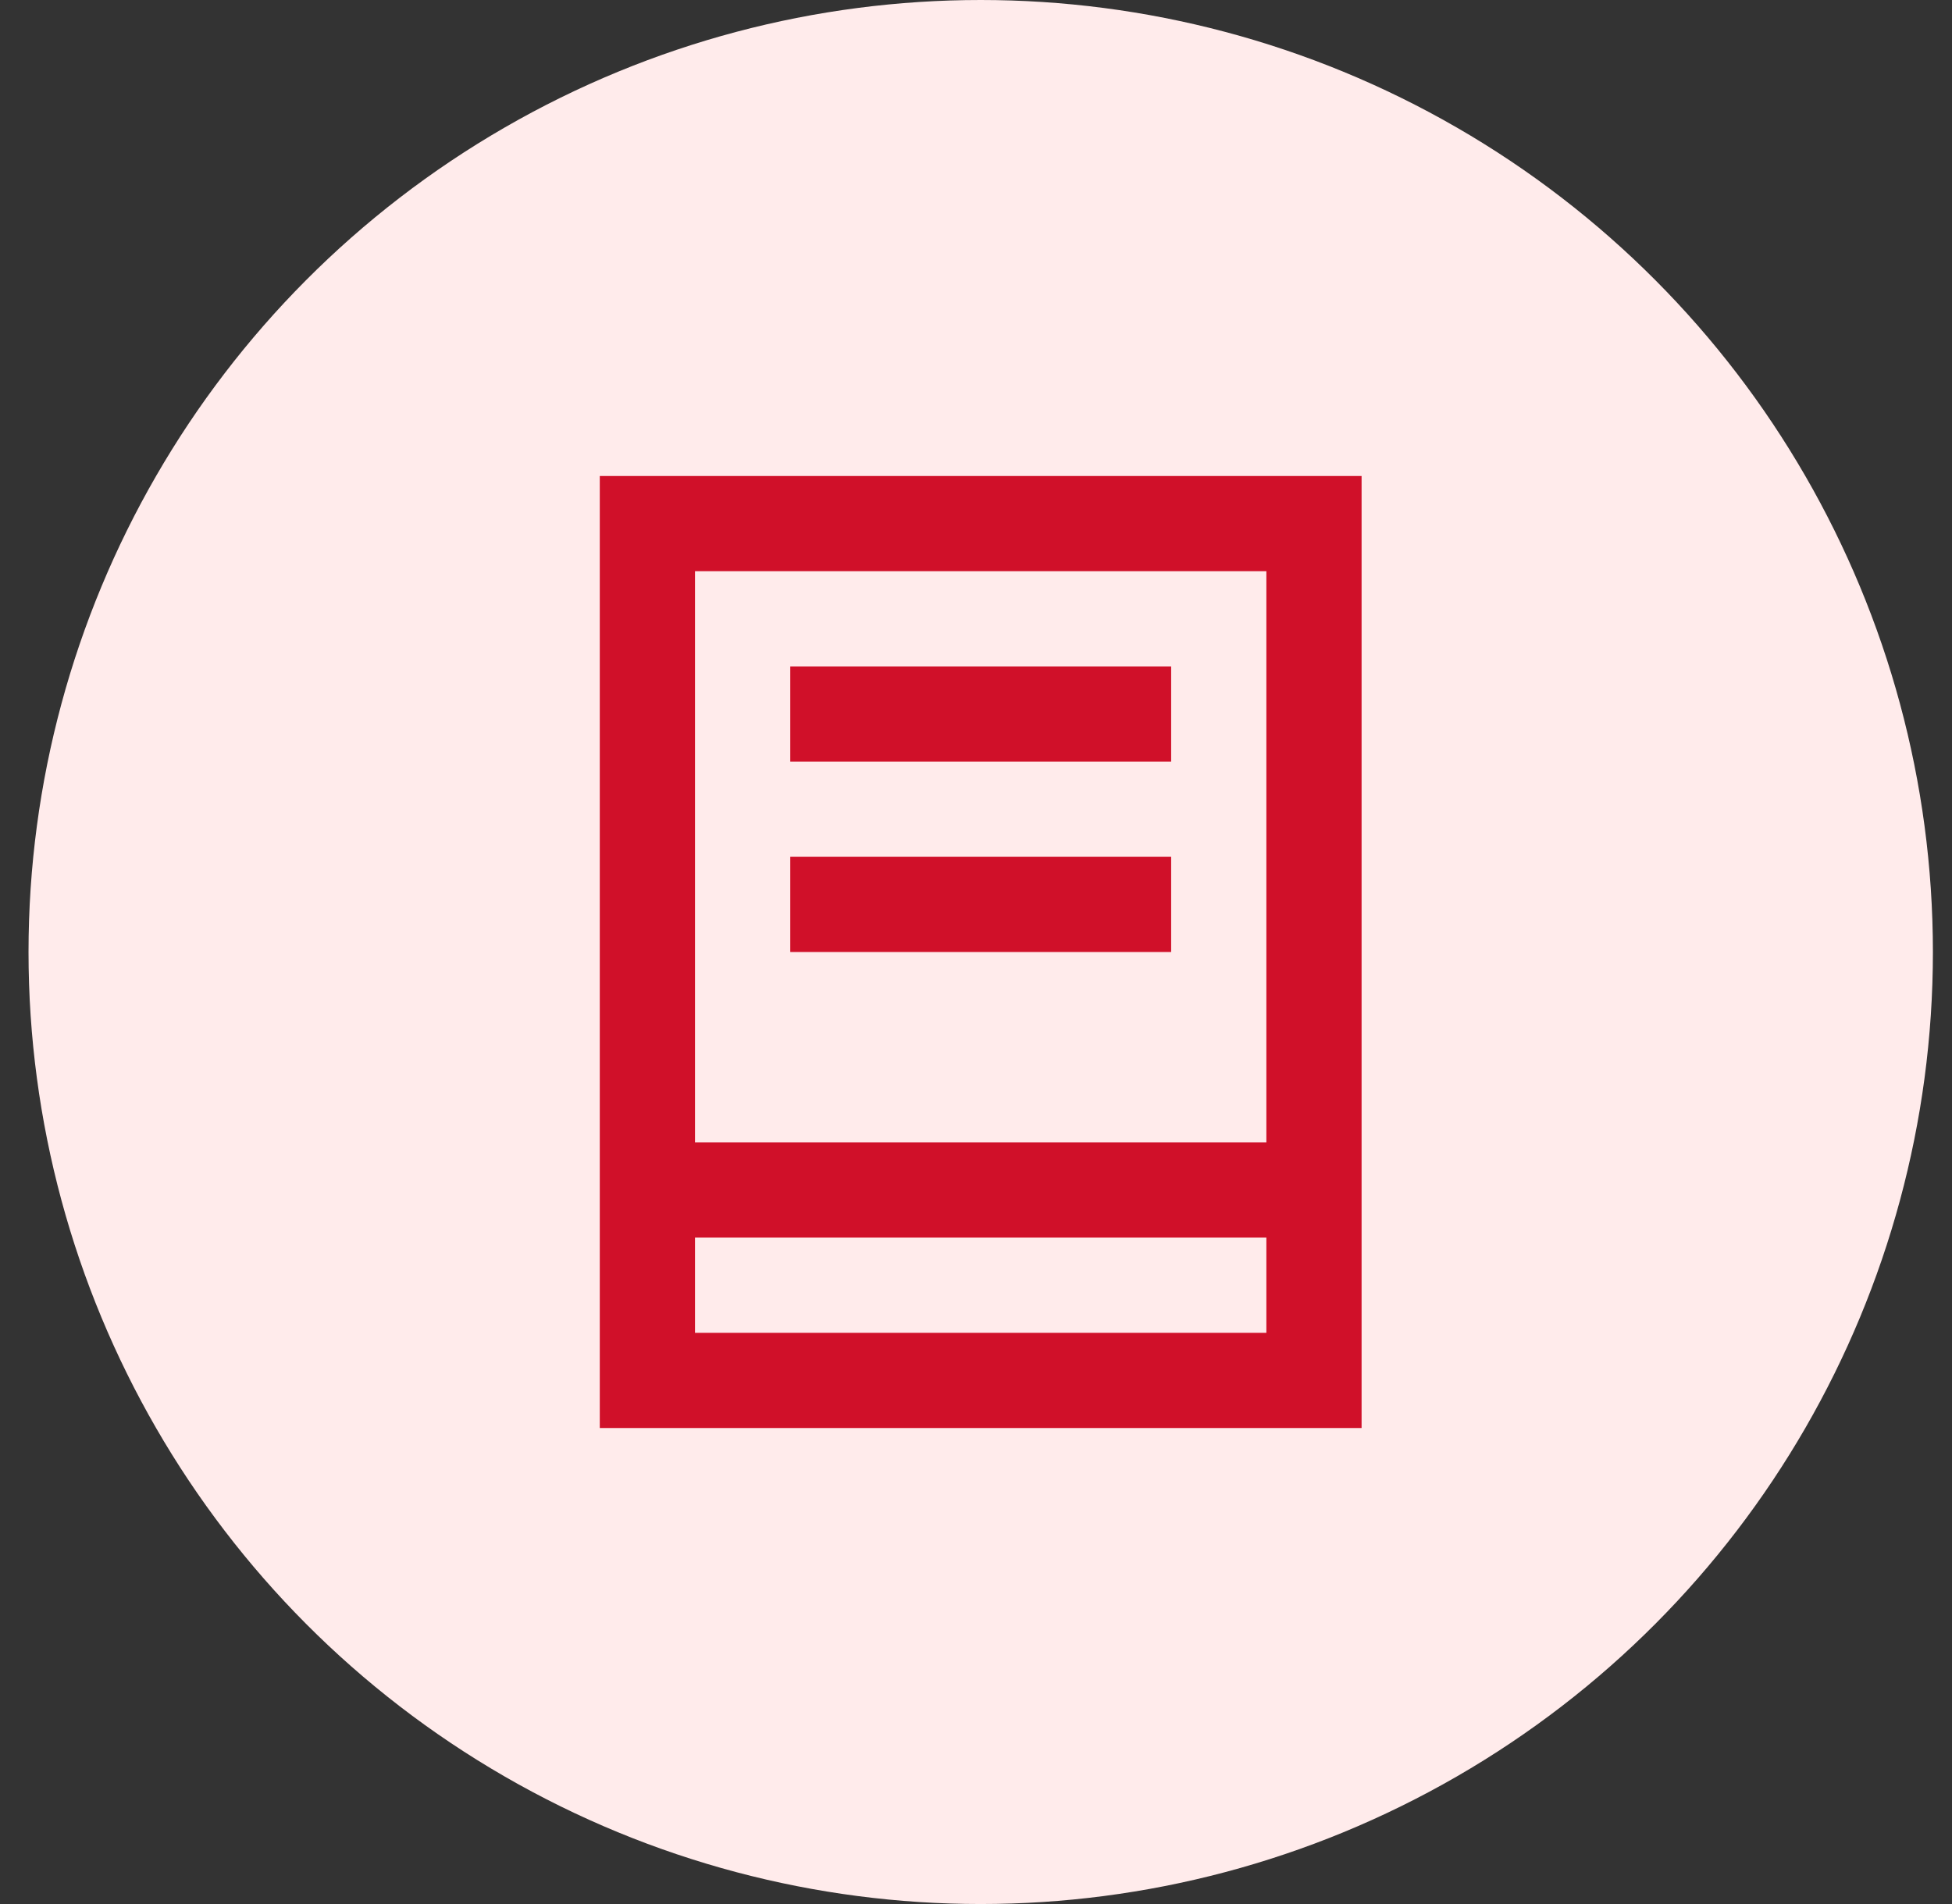 <svg xmlns="http://www.w3.org/2000/svg" fill="none" viewBox="0 0 41 40" height="40" width="41">
<rect x="0" y="0" width="41" height="40" fill="#333333" stroke="none"/>
<circle fill="#FFEBEB" r="20" cy="20" cx="20.599"></circle>
<path fill="#D01029" d="M16.599 14H24.599V16H16.599V14Z"></path>
<path fill="#D01029" d="M24.599 18H16.599V20H24.599V18Z"></path>
<path fill="#D01029" d="M28.599 10H12.598V30H28.599V10ZM14.598 24H26.599V12H14.598V24ZM14.598 26V28H26.599V26H14.598Z" clip-rule="evenodd" fill-rule="evenodd"></path>
</svg>
